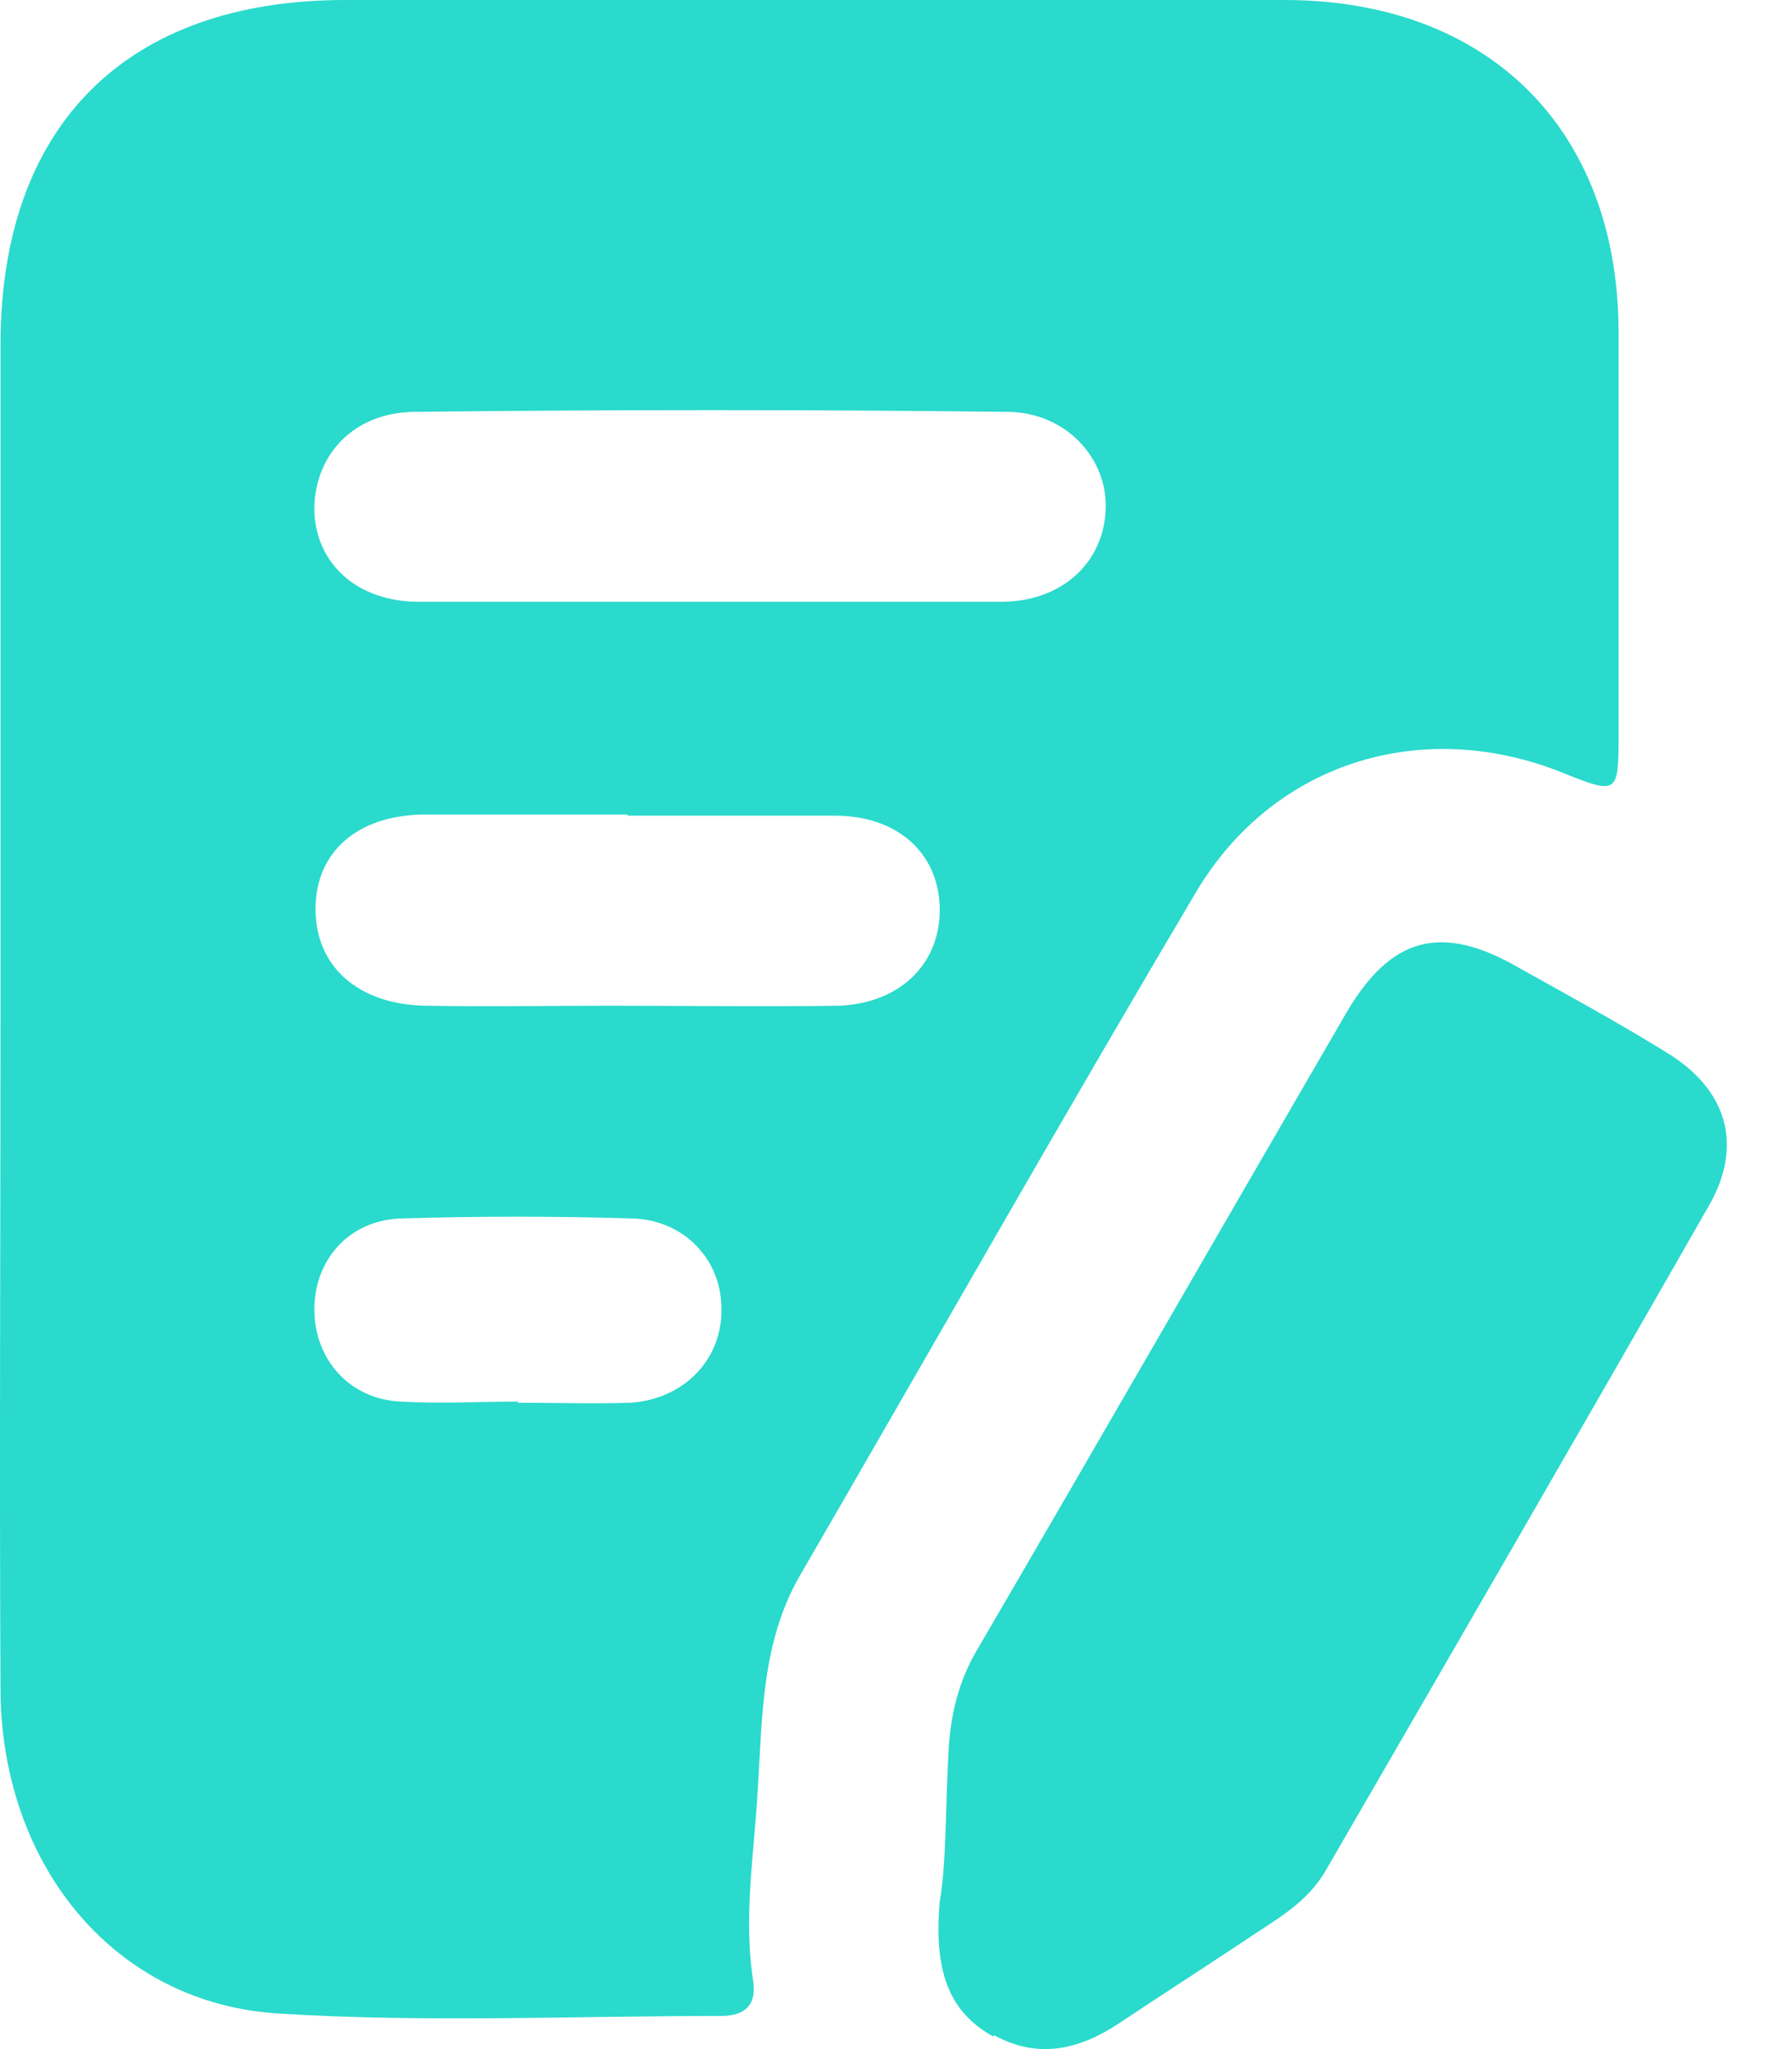 <svg width="14" height="16" viewBox="0 0 14 16" fill="none" xmlns="http://www.w3.org/2000/svg">
<path d="M0.004 7.862C0.004 6.138 0.004 4.415 0.004 2.692C0.004 0.977 0.99 0 2.696 0C5.138 0 7.59 0 10.033 0C11.623 0 12.636 1.004 12.645 2.576C12.645 3.642 12.645 4.708 12.645 5.765C12.645 6.192 12.627 6.2 12.245 6.049C11.143 5.587 9.953 5.934 9.34 6.973C8.292 8.741 7.279 10.527 6.249 12.303C5.947 12.827 5.956 13.414 5.92 13.973C5.893 14.47 5.805 14.968 5.885 15.474C5.911 15.661 5.813 15.741 5.636 15.741C4.49 15.741 3.335 15.794 2.189 15.723C0.91 15.652 0.022 14.586 0.004 13.218C-0.005 11.432 0.004 9.647 0.004 7.862ZM5.511 4.699C6.284 4.699 7.048 4.699 7.821 4.699C8.292 4.699 8.621 4.397 8.638 3.98C8.656 3.58 8.327 3.216 7.865 3.216C6.329 3.198 4.792 3.198 3.246 3.216C2.758 3.216 2.447 3.562 2.456 3.997C2.473 4.406 2.793 4.699 3.273 4.699C4.019 4.699 4.765 4.699 5.511 4.699ZM4.899 6.36C4.374 6.36 3.85 6.36 3.326 6.36C2.793 6.36 2.465 6.653 2.465 7.098C2.465 7.542 2.793 7.844 3.326 7.853C3.806 7.862 4.277 7.853 4.756 7.853C5.352 7.853 5.956 7.862 6.551 7.853C7.048 7.835 7.359 7.506 7.341 7.071C7.324 6.653 7.004 6.369 6.524 6.369C5.982 6.369 5.449 6.369 4.907 6.369L4.899 6.36ZM4.046 10.953C4.339 10.953 4.632 10.962 4.925 10.953C5.343 10.926 5.645 10.615 5.636 10.216C5.636 9.834 5.343 9.523 4.934 9.514C4.339 9.496 3.735 9.496 3.14 9.514C2.731 9.523 2.456 9.834 2.456 10.224C2.456 10.615 2.731 10.926 3.131 10.944C3.433 10.962 3.744 10.944 4.046 10.944V10.953ZM7.768 15.892C8.105 16.078 8.425 16.007 8.736 15.803C9.082 15.572 9.429 15.35 9.775 15.119C9.989 14.977 10.211 14.852 10.353 14.613C11.357 12.88 12.36 11.148 13.355 9.407C13.622 8.936 13.489 8.501 13.018 8.217C12.645 7.986 12.254 7.773 11.872 7.56C11.259 7.204 10.859 7.311 10.504 7.933C9.544 9.585 8.594 11.237 7.635 12.88C7.492 13.12 7.43 13.378 7.412 13.644C7.386 14.098 7.395 14.55 7.341 14.852C7.297 15.377 7.404 15.705 7.759 15.901L7.768 15.892Z" fill="#2ADACC"/>
</svg>
